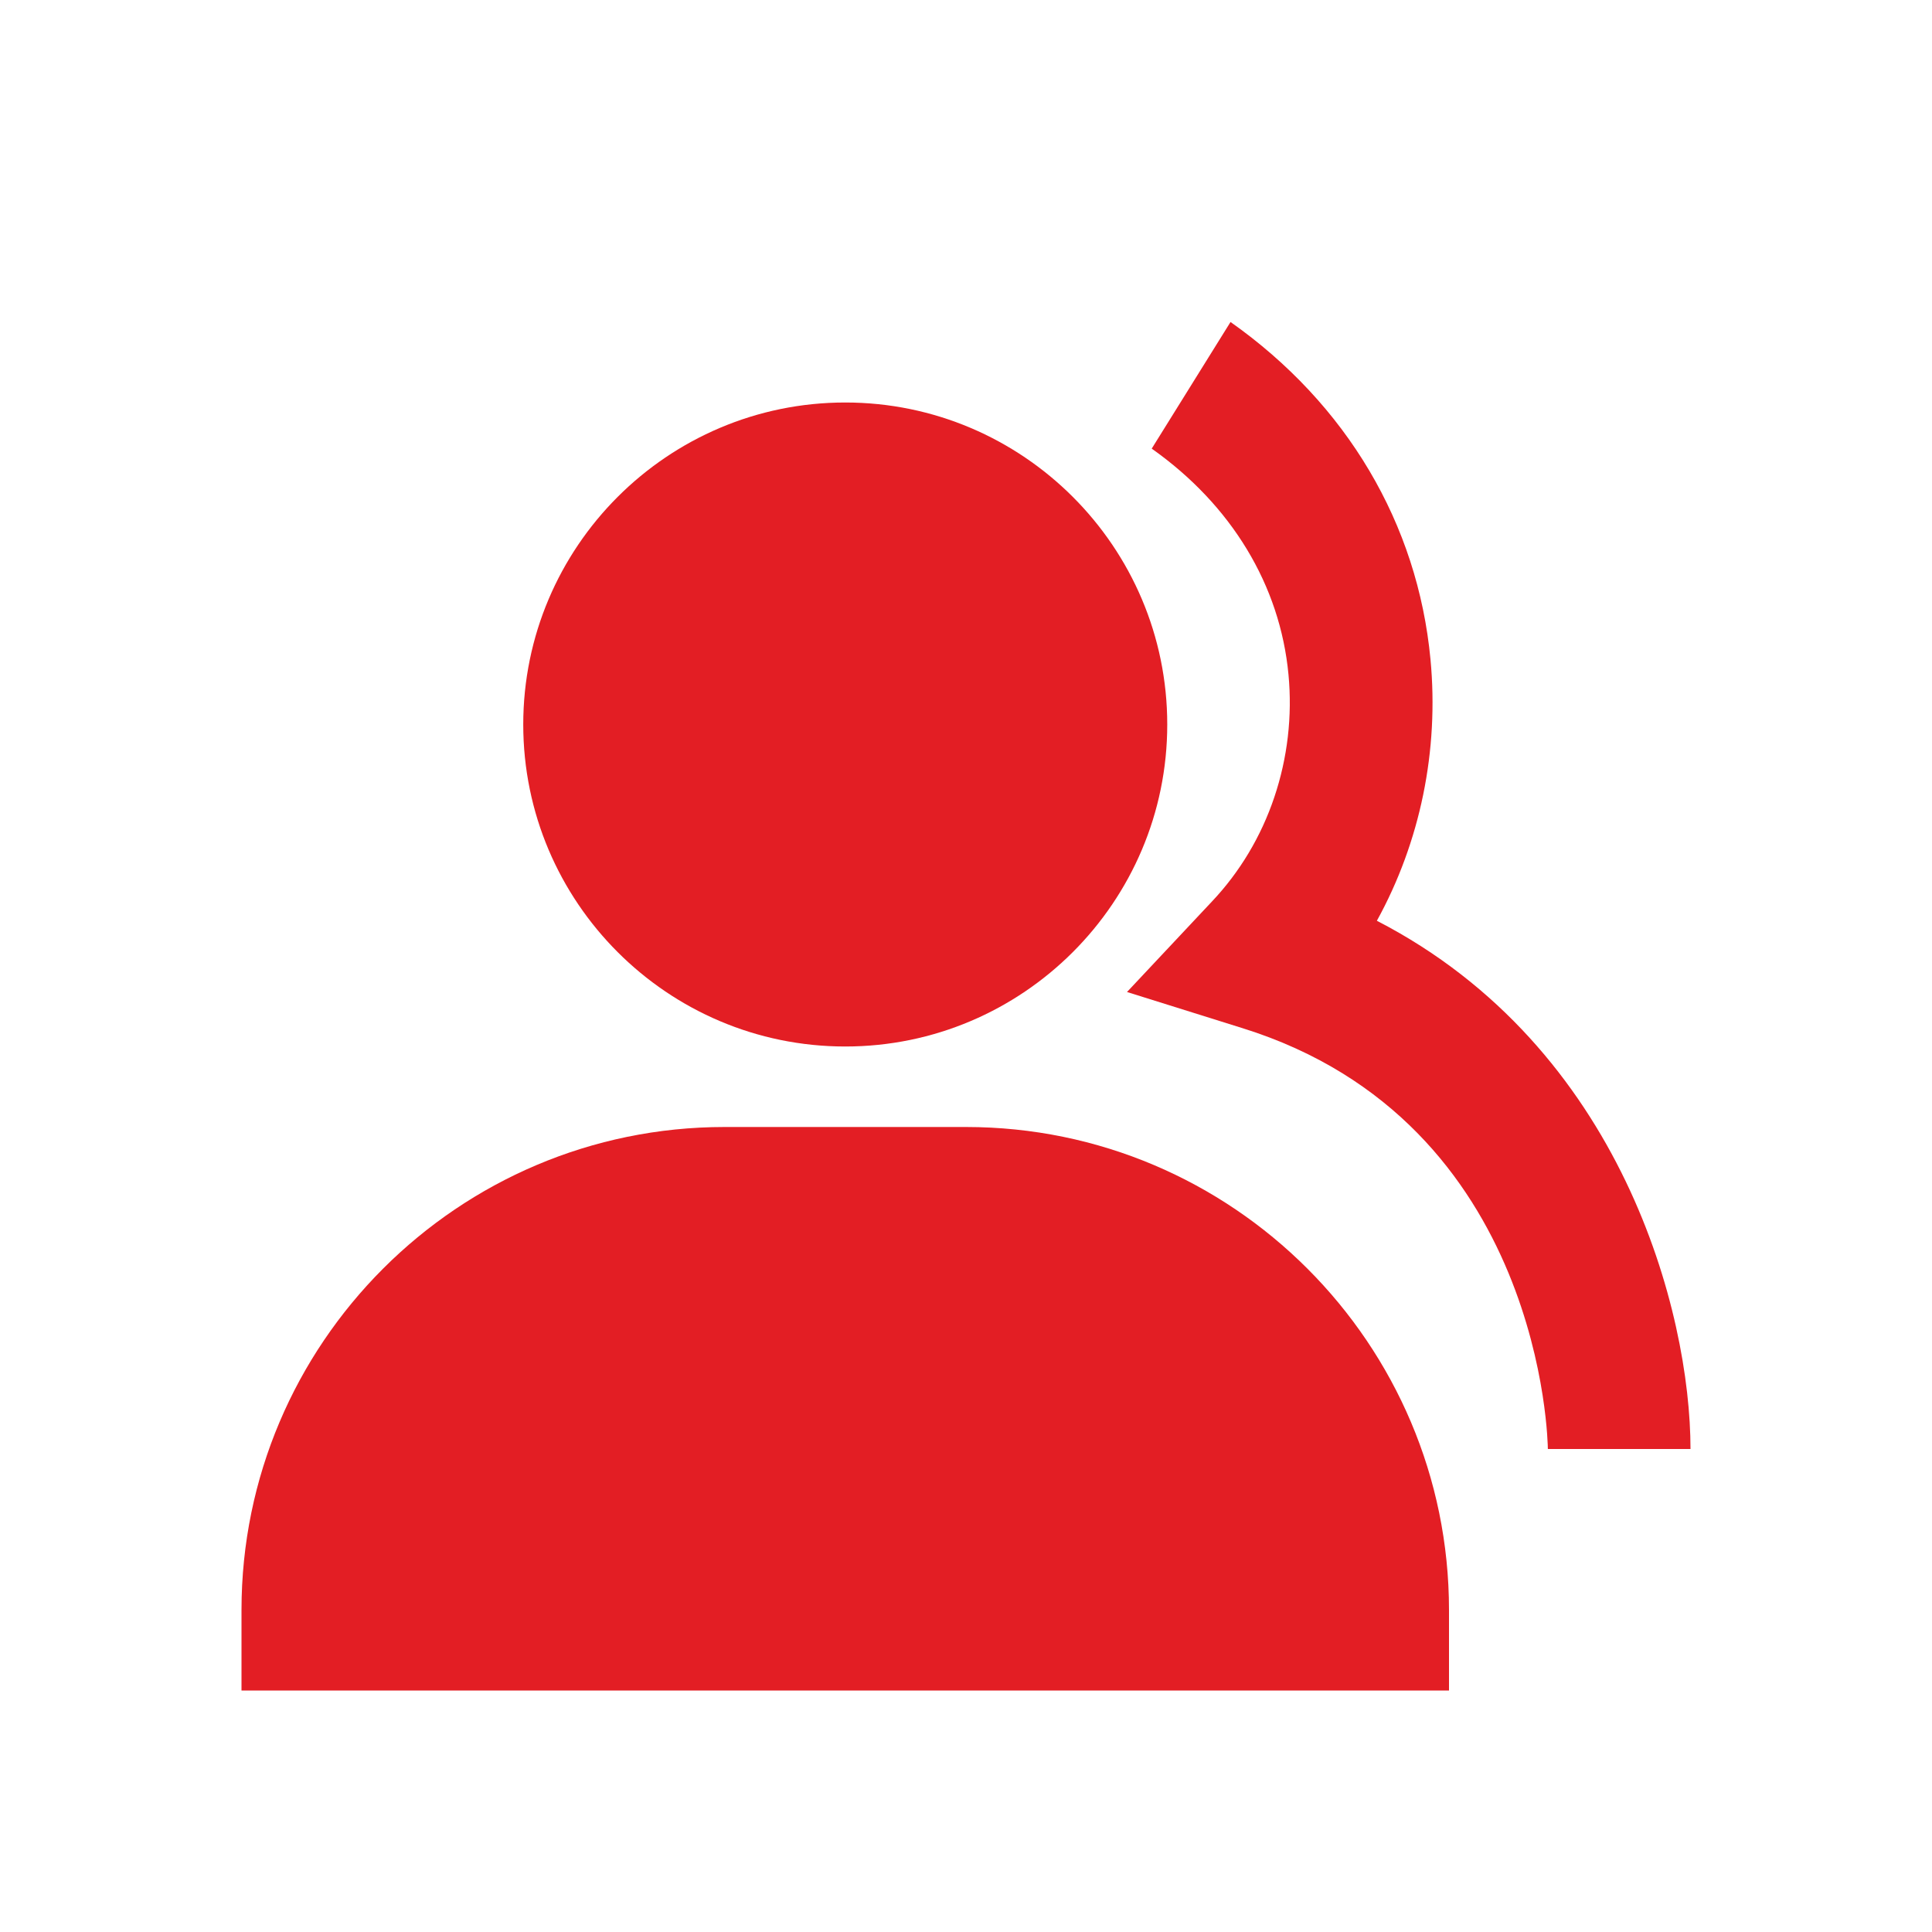<svg width="24" height="24" viewBox="0 0 24 24" fill="none" xmlns="http://www.w3.org/2000/svg">
<g clip-path="url(#clip0_7506_5318)">
<path d="M10.5 13C12.706 13 14.5 11.206 14.5 9C14.5 6.794 12.706 5 10.5 5C8.294 5 6.5 6.794 6.5 9C6.5 11.206 8.294 13 10.5 13ZM12 14H9C5.691 14 3 16.691 3 20V21H18V20C18 16.691 15.309 14 12 14Z" fill="#E31E24"/>
<path d="M17.104 11.438C17.644 10.458 17.877 9.321 17.77 8.191C17.611 6.507 16.729 5.018 15.286 4L14.307 5.573C15.298 6.273 15.902 7.271 16.006 8.38C16.055 8.895 15.994 9.416 15.83 9.903C15.666 10.391 15.401 10.833 15.056 11.198L14 12.323L15.434 12.772C19.184 13.942 19.228 17.959 19.228 18H21C21 16.311 20.153 13.011 17.104 11.438Z" fill="#E31E24"/>
</g>
<defs>
<clipPath id="clip0_7506_5318">
<rect width="24" height="24" fill="white"/>
</clipPath>
</defs>
</svg>

